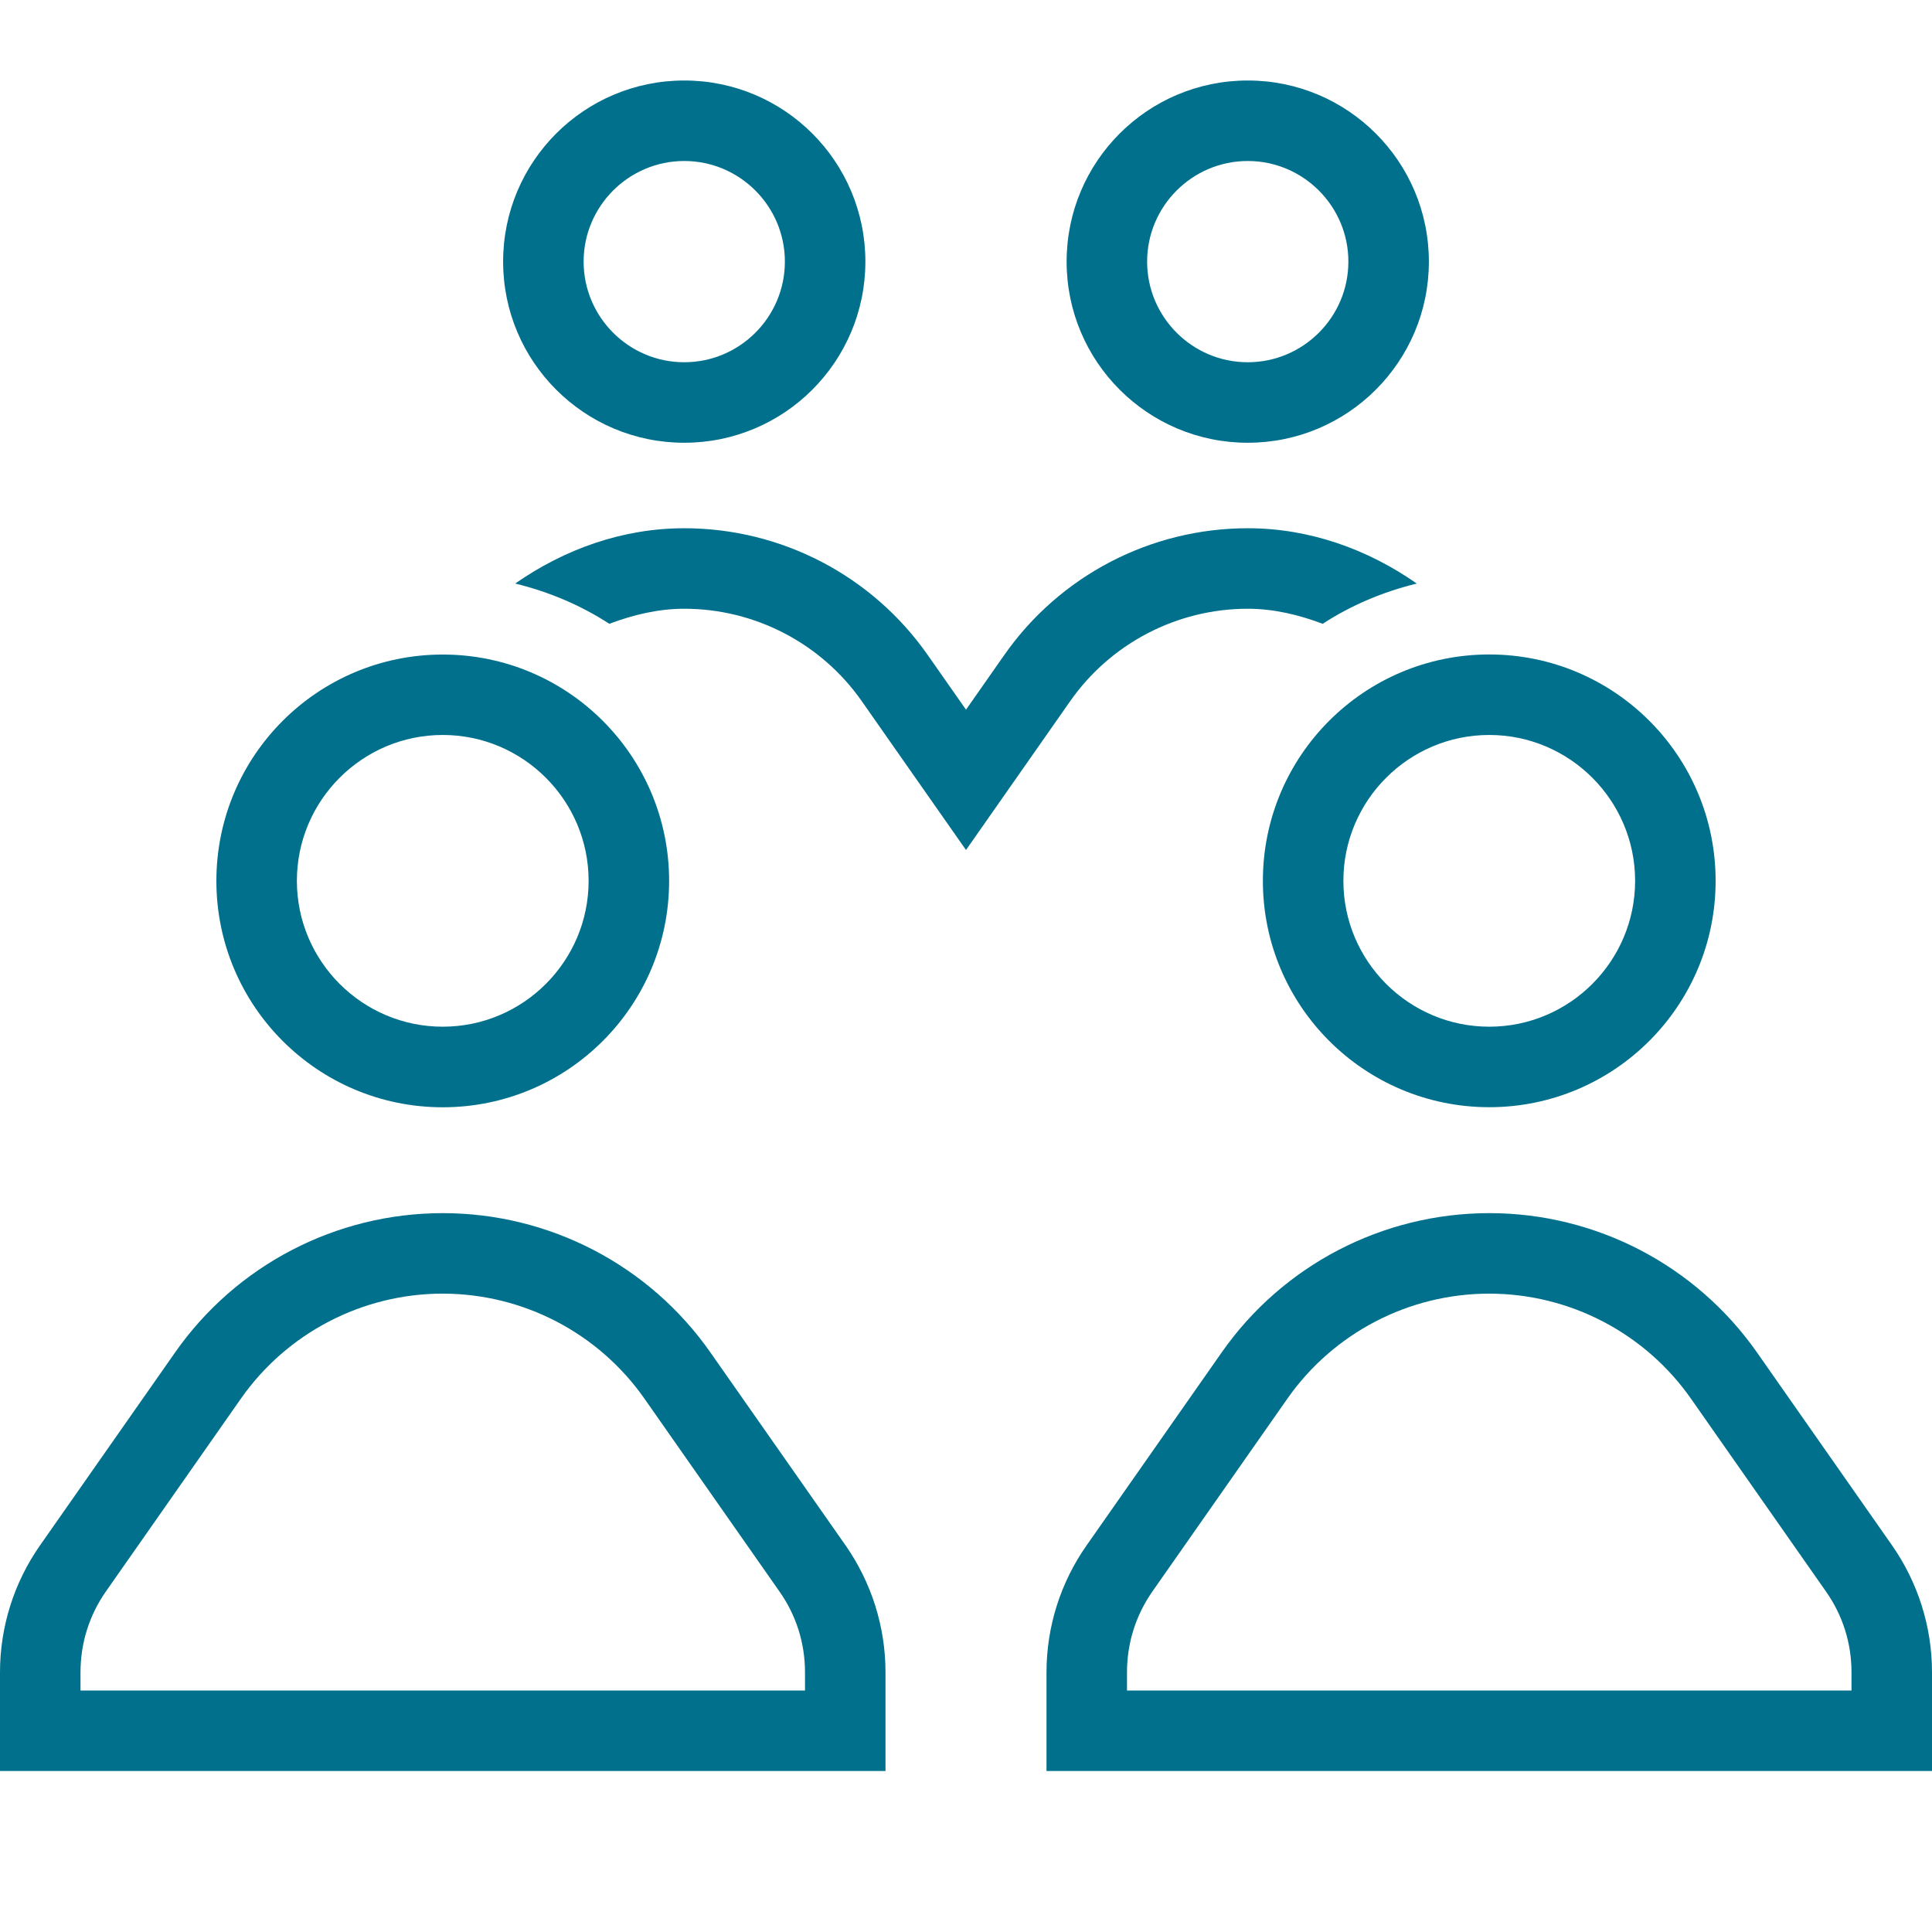 <?xml version="1.0" encoding="iso-8859-1"?>
<!-- Generator: Adobe Illustrator 24.0.0, SVG Export Plug-In . SVG Version: 6.00 Build 0)  -->
<svg version="1.1" id="KINTO_x5F_join-layer" xmlns="http://www.w3.org/2000/svg" xmlns:xlink="http://www.w3.org/1999/xlink"
	 x="0px" y="0px" viewBox="0 0 24 24" style="enable-background:new 0 0 24 24;" xml:space="preserve">
<g id="KINTO_x5F_join">
	<path style="fill:#00708D;" d="M15.688,10.942c0,1.553,1.259,2.812,2.812,2.812c1.553,0,2.812-1.259,2.812-2.812
		c0-1.553-1.259-2.812-2.812-2.812C16.947,8.13,15.688,9.389,15.688,10.942z M18.5,9.13c0.999,0,1.812,0.813,1.812,1.812
		c0,0.999-0.813,1.812-1.812,1.812s-1.812-0.813-1.812-1.812C16.688,9.943,17.501,9.13,18.5,9.13z M15.5,5.5
		c1.243,0,2.25-1.008,2.25-2.25C17.75,2.007,16.743,1,15.5,1s-2.25,1.007-2.25,2.25C13.25,4.492,14.257,5.5,15.5,5.5z M15.5,2
		c0.689,0,1.25,0.561,1.25,1.25c0,0.689-0.561,1.25-1.25,1.25s-1.25-0.561-1.25-1.25C14.25,2.561,14.811,2,15.5,2z M23.503,19.196
		l-1.676-2.394c-0.76-1.085-2.001-1.732-3.326-1.732h0c-1.325,0-2.567,0.646-3.326,1.732l-1.676,2.394
		C13.174,19.658,13,20.209,13,20.773V22h11v-1.227C24,20.209,23.826,19.658,23.503,19.196z M23,21h-9v-0.227
		c0-0.361,0.109-0.708,0.316-1.004l1.676-2.394c0.572-0.817,1.51-1.305,2.507-1.305c0.998,0,1.935,0.488,2.507,1.305l1.676,2.394
		C22.891,20.065,23,20.412,23,20.773V21z M8.5,5.5c1.243,0,2.25-1.008,2.25-2.25C10.75,2.007,9.743,1,8.5,1S6.25,2.007,6.25,3.25
		C6.25,4.492,7.257,5.5,8.5,5.5z M8.5,2c0.689,0,1.25,0.561,1.25,1.25c0,0.689-0.561,1.25-1.25,1.25S7.25,3.939,7.25,3.25
		C7.25,2.561,7.811,2,8.5,2z M15.5,7.562c0.325,0,0.635,0.076,0.931,0.187c0.353-0.23,0.748-0.397,1.169-0.5
		c-0.612-0.427-1.333-0.687-2.1-0.687h0c-1.204,0-2.333,0.587-3.024,1.574L12,8.816l-0.476-0.68C10.833,7.149,9.705,6.562,8.5,6.562
		h0c-0.766,0-1.488,0.26-2.1,0.687c0.421,0.103,0.815,0.27,1.169,0.5C7.865,7.638,8.176,7.562,8.5,7.562
		c0.877,0,1.702,0.429,2.205,1.148l0.476,0.68L12,10.559l0.819-1.17l0.476-0.68C13.798,7.991,14.623,7.562,15.5,7.562z M5.5,13.755
		c1.553,0,2.812-1.259,2.812-2.812c0-1.553-1.259-2.812-2.812-2.812c-1.553,0-2.812,1.259-2.812,2.812
		C2.688,12.496,3.947,13.755,5.5,13.755z M5.5,9.13c0.999,0,1.812,0.813,1.812,1.812c0,0.999-0.813,1.812-1.812,1.812
		s-1.812-0.813-1.812-1.812C3.688,9.943,4.501,9.13,5.5,9.13z M8.826,16.802C8.067,15.716,6.825,15.07,5.5,15.07h0
		c-1.325,0-2.567,0.646-3.326,1.732l-1.676,2.394C0.174,19.658,0,20.209,0,20.773V22h11v-1.227c0-0.564-0.174-1.115-0.497-1.577
		L8.826,16.802z M10,21H1v-0.227c0-0.361,0.109-0.708,0.316-1.004l1.676-2.394c0.572-0.817,1.51-1.305,2.507-1.305
		c0.998,0,1.935,0.488,2.507,1.305l1.676,2.394C9.891,20.065,10,20.412,10,20.773V21z"/>
	<rect style="opacity:0.25;fill:none;" width="24" height="24"/>
</g>
</svg>

